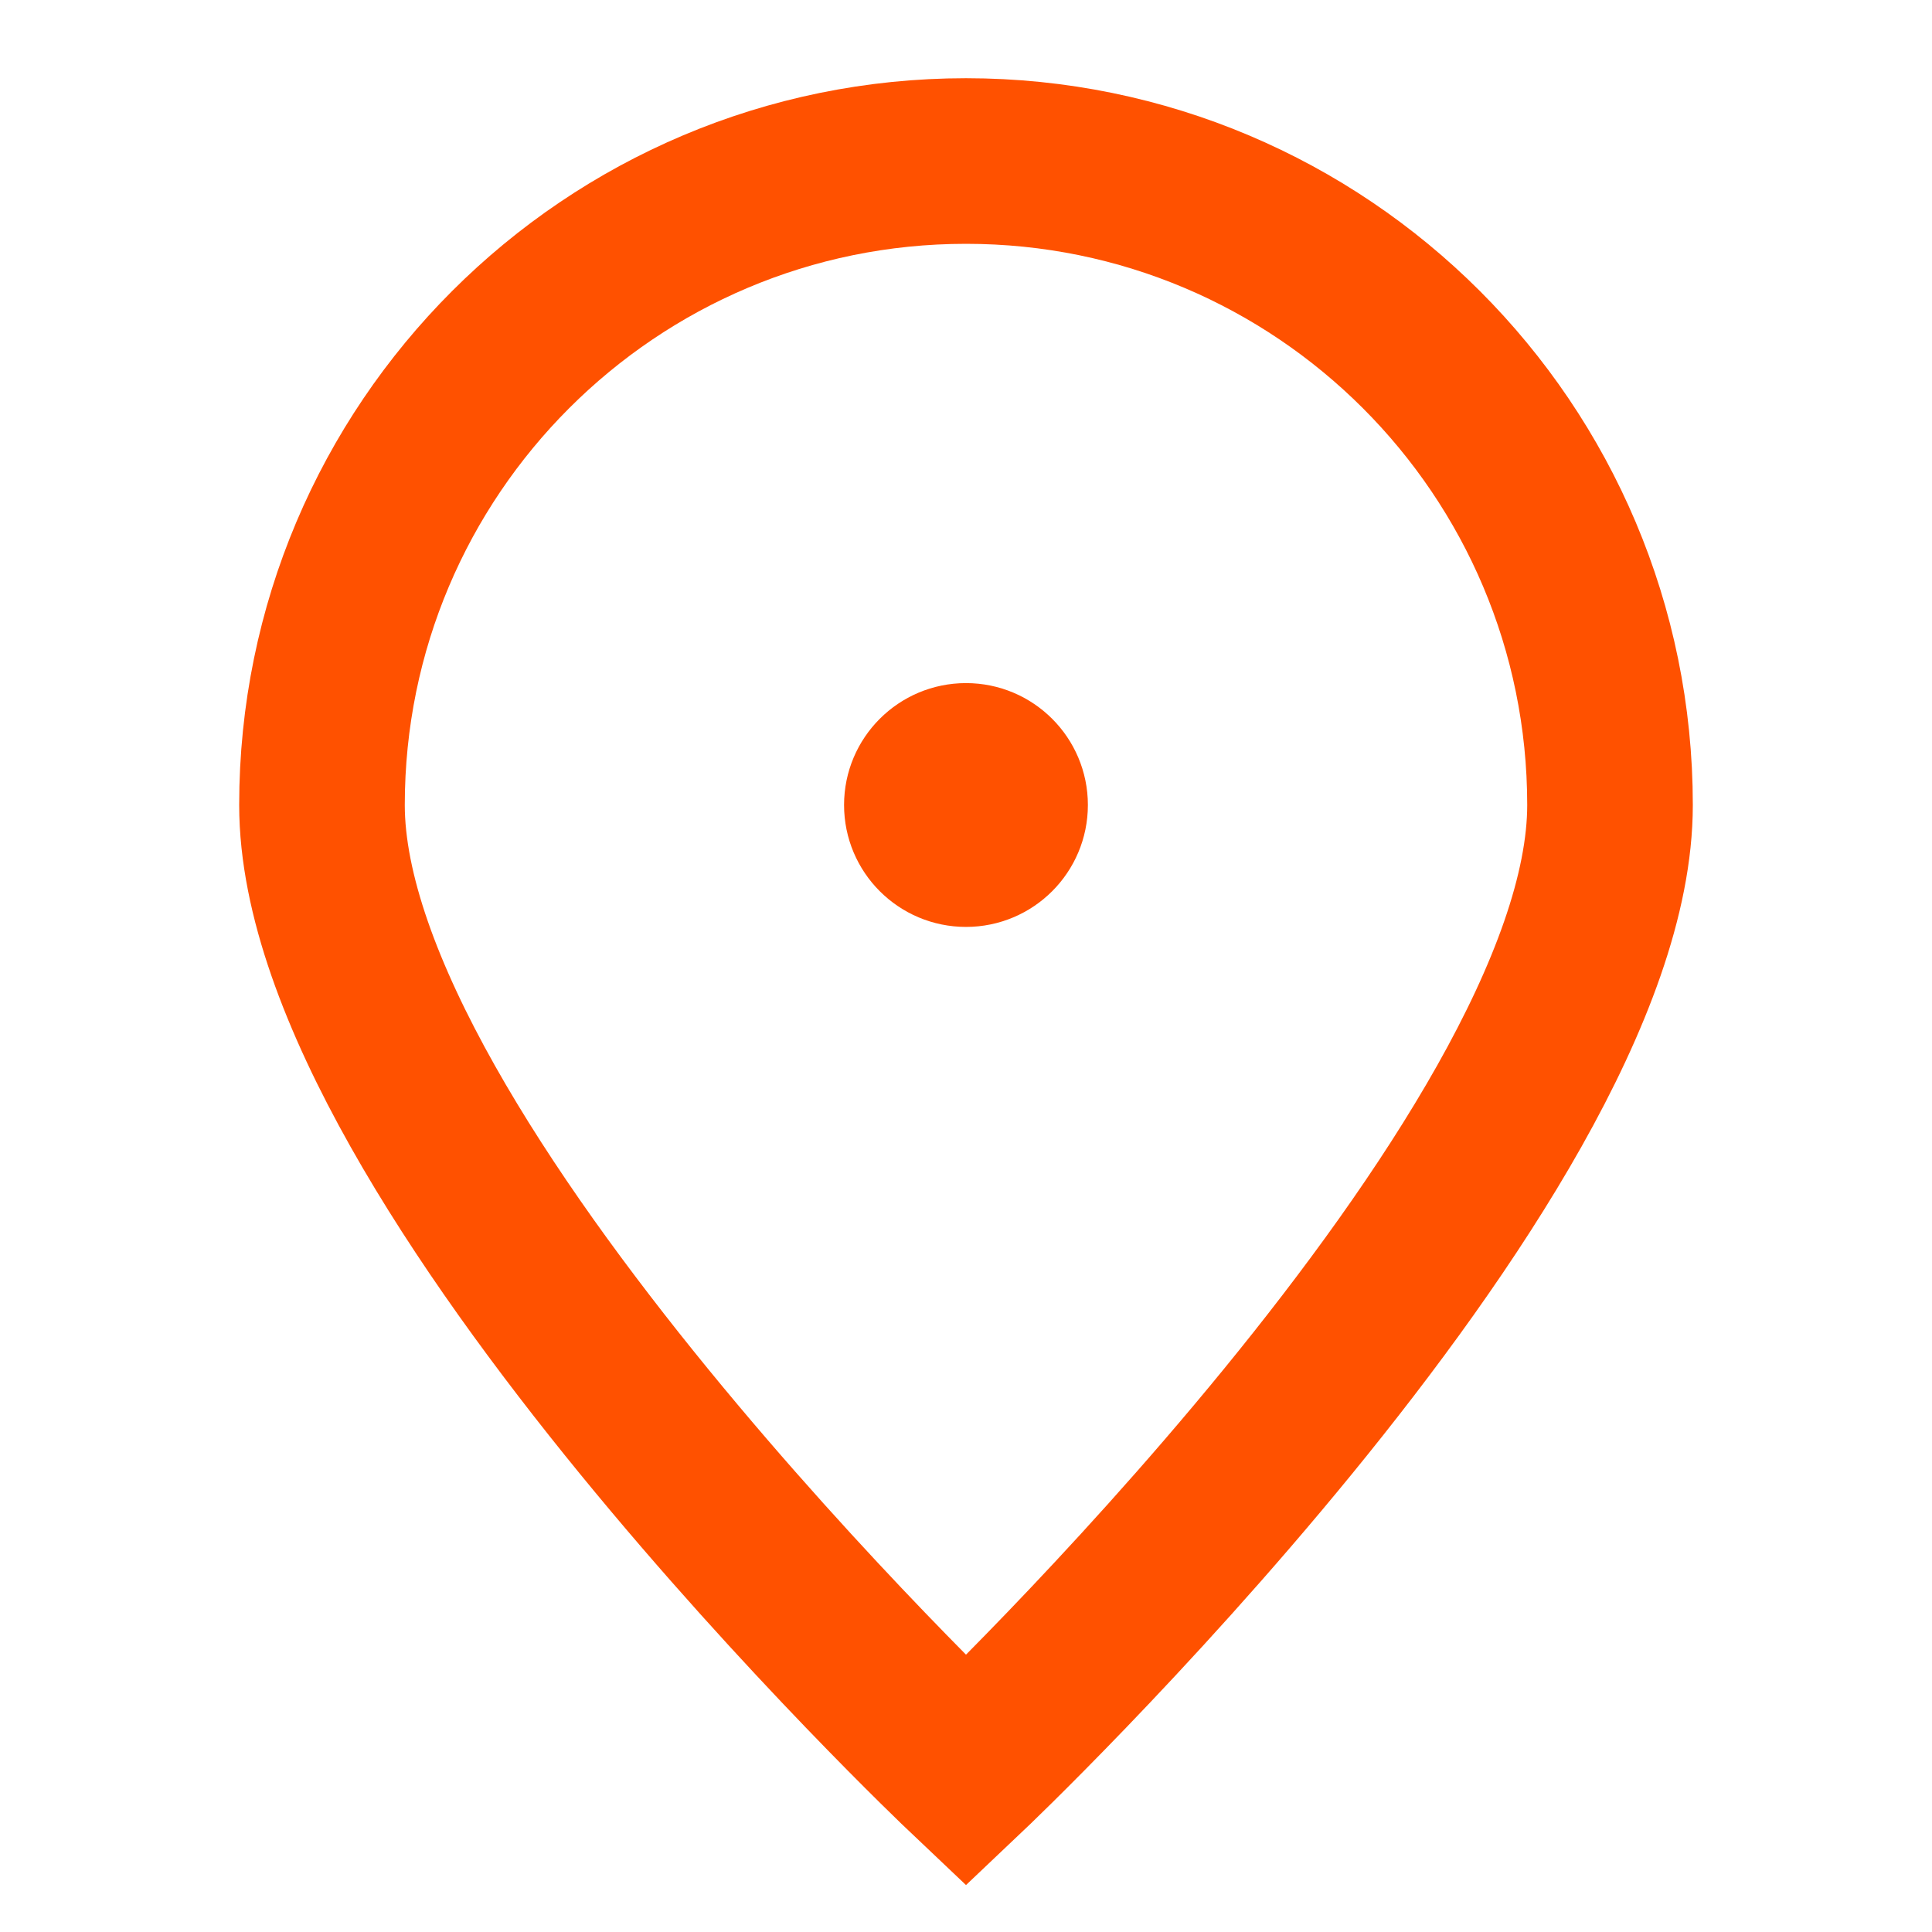 <svg width="35" height="35" viewBox="0 0 35 35" fill="none" xmlns="http://www.w3.org/2000/svg">
<path d="M29.167 14.583C29.167 21.027 17.5 32.083 17.5 32.083C17.5 32.083 5.833 21.027 5.833 14.583C5.833 8.14 11.057 2.917 17.5 2.917C23.944 2.917 29.167 8.14 29.167 14.583Z" stroke="#FF5100" stroke-width="3"/>
<path d="M17.5 16.042C18.305 16.042 18.958 15.389 18.958 14.583C18.958 13.778 18.305 13.125 17.5 13.125C16.694 13.125 16.041 13.778 16.041 14.583C16.041 15.389 16.694 16.042 17.5 16.042Z" fill="#FF5100" stroke="#FF5100" stroke-width="1.5" stroke-linecap="round" stroke-linejoin="round"/>
</svg>
